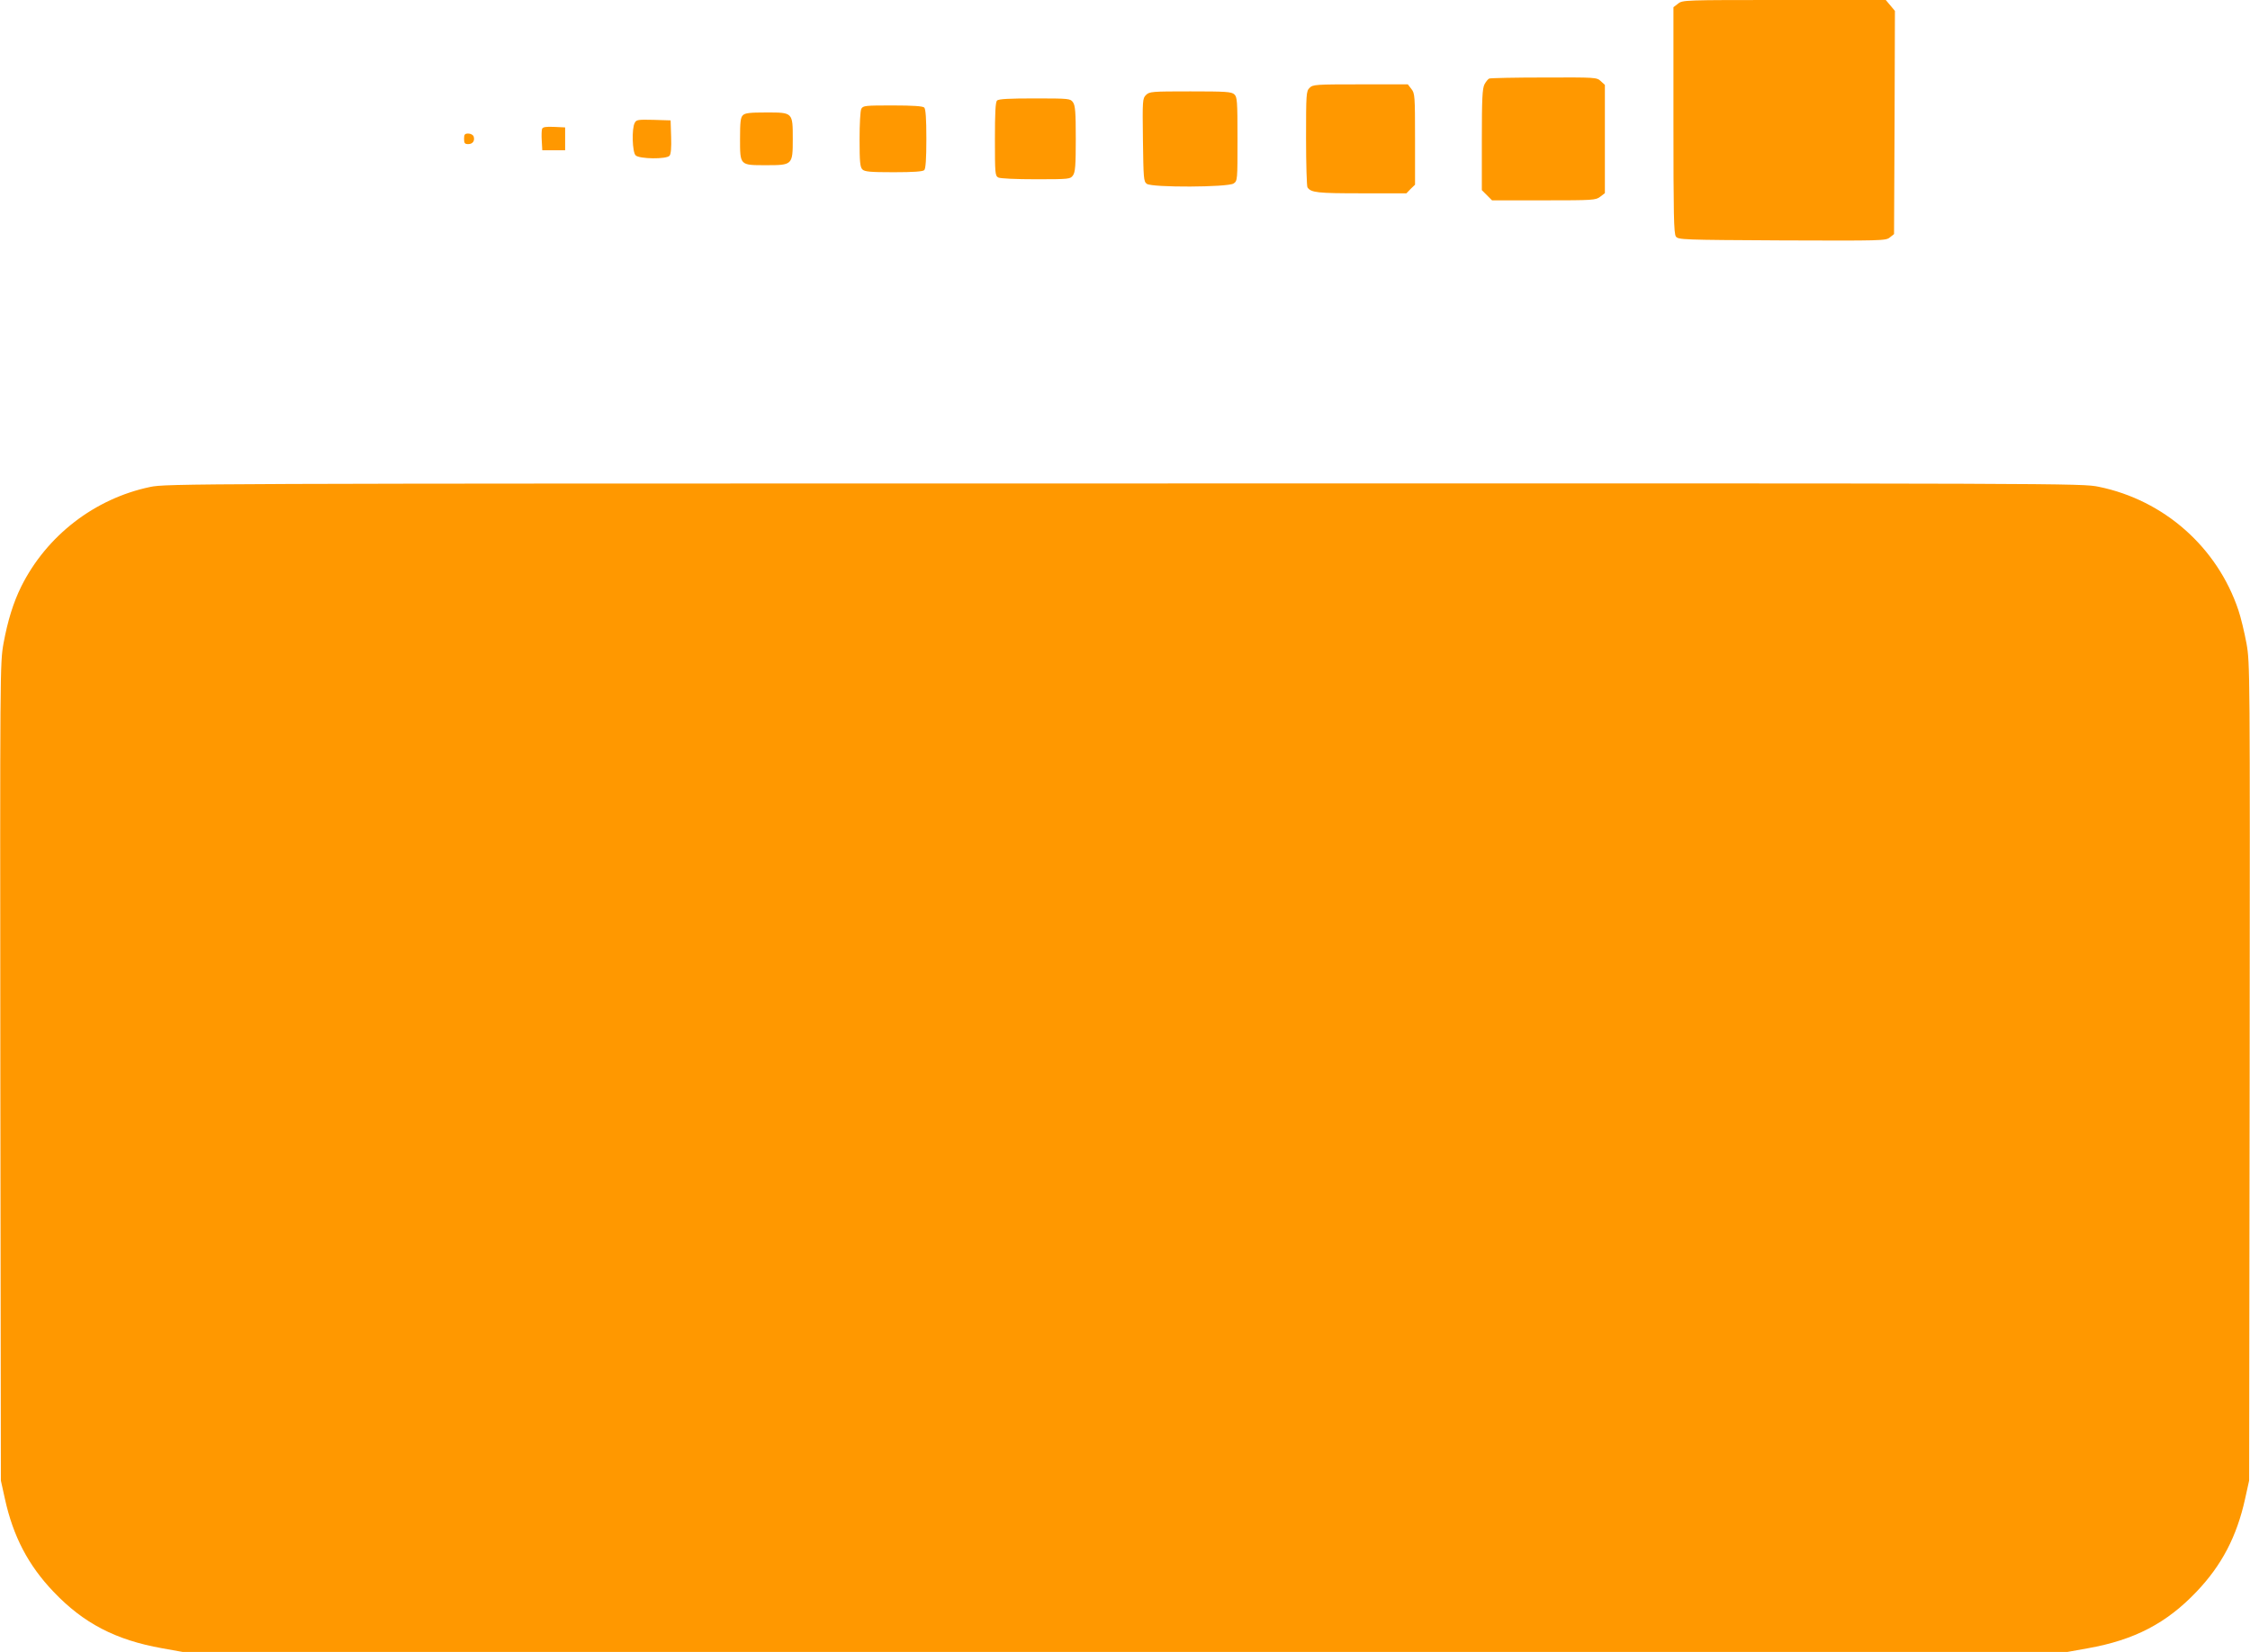 <?xml version="1.0" standalone="no"?>
<!DOCTYPE svg PUBLIC "-//W3C//DTD SVG 20010904//EN"
 "http://www.w3.org/TR/2001/REC-SVG-20010904/DTD/svg10.dtd">
<svg version="1.0" xmlns="http://www.w3.org/2000/svg"
 width="1280pt" height="940pt" viewBox="0 0 1280 940"
 preserveAspectRatio="xMidYMid meet">
<g transform="translate(0,940) scale(0.1,-0.1)"
fill="#ff9800" stroke="none">
<path d="M9546 9379 l-26 -20 0 -643 c0 -539 2 -645 14 -662 14 -18 34 -19
604 -22 570 -2 590 -2 613 17 l24 19 3 635 2 635 -26 31 -26 31 -578 0 c-569
0 -578 0 -604 -21z"/>
<path d="M8472 8953 c-7 -3 -19 -18 -27 -33 -12 -24 -15 -82 -15 -315 l0 -287
29 -29 29 -29 295 0 c283 0 295 1 321 21 l26 20 0 308 0 308 -23 21 c-23 22
-29 22 -323 21 -164 0 -305 -3 -312 -6z"/>
<path d="M7450 8900 c-19 -19 -20 -33 -20 -287 0 -148 4 -273 8 -279 20 -30
55 -34 307 -34 l256 0 24 25 25 24 0 259 c0 247 -1 261 -21 286 l-20 26 -270
0 c-256 0 -270 -1 -289 -20z"/>
<path d="M6519 8859 c-19 -19 -20 -29 -17 -255 3 -220 4 -237 22 -250 30 -22
462 -20 494 2 22 15 22 19 22 253 0 218 -2 239 -18 254 -16 15 -49 17 -250 17
-221 0 -233 -1 -253 -21z"/>
<path d="M5672 8828 c-9 -9 -12 -71 -12 -220 0 -195 1 -208 19 -218 12 -6 99
-10 215 -10 190 0 195 1 210 22 13 18 16 56 16 208 0 152 -3 190 -16 208 -15
21 -20 22 -218 22 -144 0 -205 -3 -214 -12z"/>
<path d="M4900 8781 c-6 -11 -10 -87 -10 -175 0 -127 3 -157 16 -170 13 -13
44 -16 178 -16 113 0 166 4 174 12 8 8 12 62 12 178 0 116 -4 170 -12 178 -8
8 -63 12 -180 12 -155 0 -168 -1 -178 -19z"/>
<path d="M4226 8744 c-13 -12 -16 -39 -16 -133 0 -153 -2 -151 148 -151 150 0
152 1 152 148 0 153 1 152 -150 152 -94 0 -122 -3 -134 -16z"/>
<path d="M3611 8701 c-18 -32 -14 -167 5 -185 21 -21 176 -23 193 -2 8 9 11
47 9 107 l-3 94 -97 3 c-88 2 -98 1 -107 -17z"/>
<path d="M3084 8667 c-3 -8 -4 -39 -2 -68 l3 -54 65 0 65 0 0 65 0 65 -63 3
c-47 2 -64 -1 -68 -11z"/>
<path d="M2640 8610 c0 -25 4 -30 24 -30 26 0 39 20 30 45 -4 8 -17 15 -30 15
-20 0 -24 -5 -24 -30z"/>
<path d="M854 6629 c-315 -66 -588 -276 -733 -566 -45 -91 -77 -194 -101 -324
-20 -114 -20 -131 -18 -2439 l3 -2325 23 -104 c47 -214 133 -378 276 -528 171
-180 354 -275 618 -322 l117 -21 5361 0 5361 0 117 21 c264 47 447 142 618
322 143 150 229 314 276 528 l23 104 3 2325 c2 2308 2 2325 -18 2439 -12 64
-32 148 -46 189 -120 358 -423 626 -794 702 -98 20 -133 20 -5547 19 -5334 0
-5450 -1 -5539 -20z"/>
</g>
</svg>
